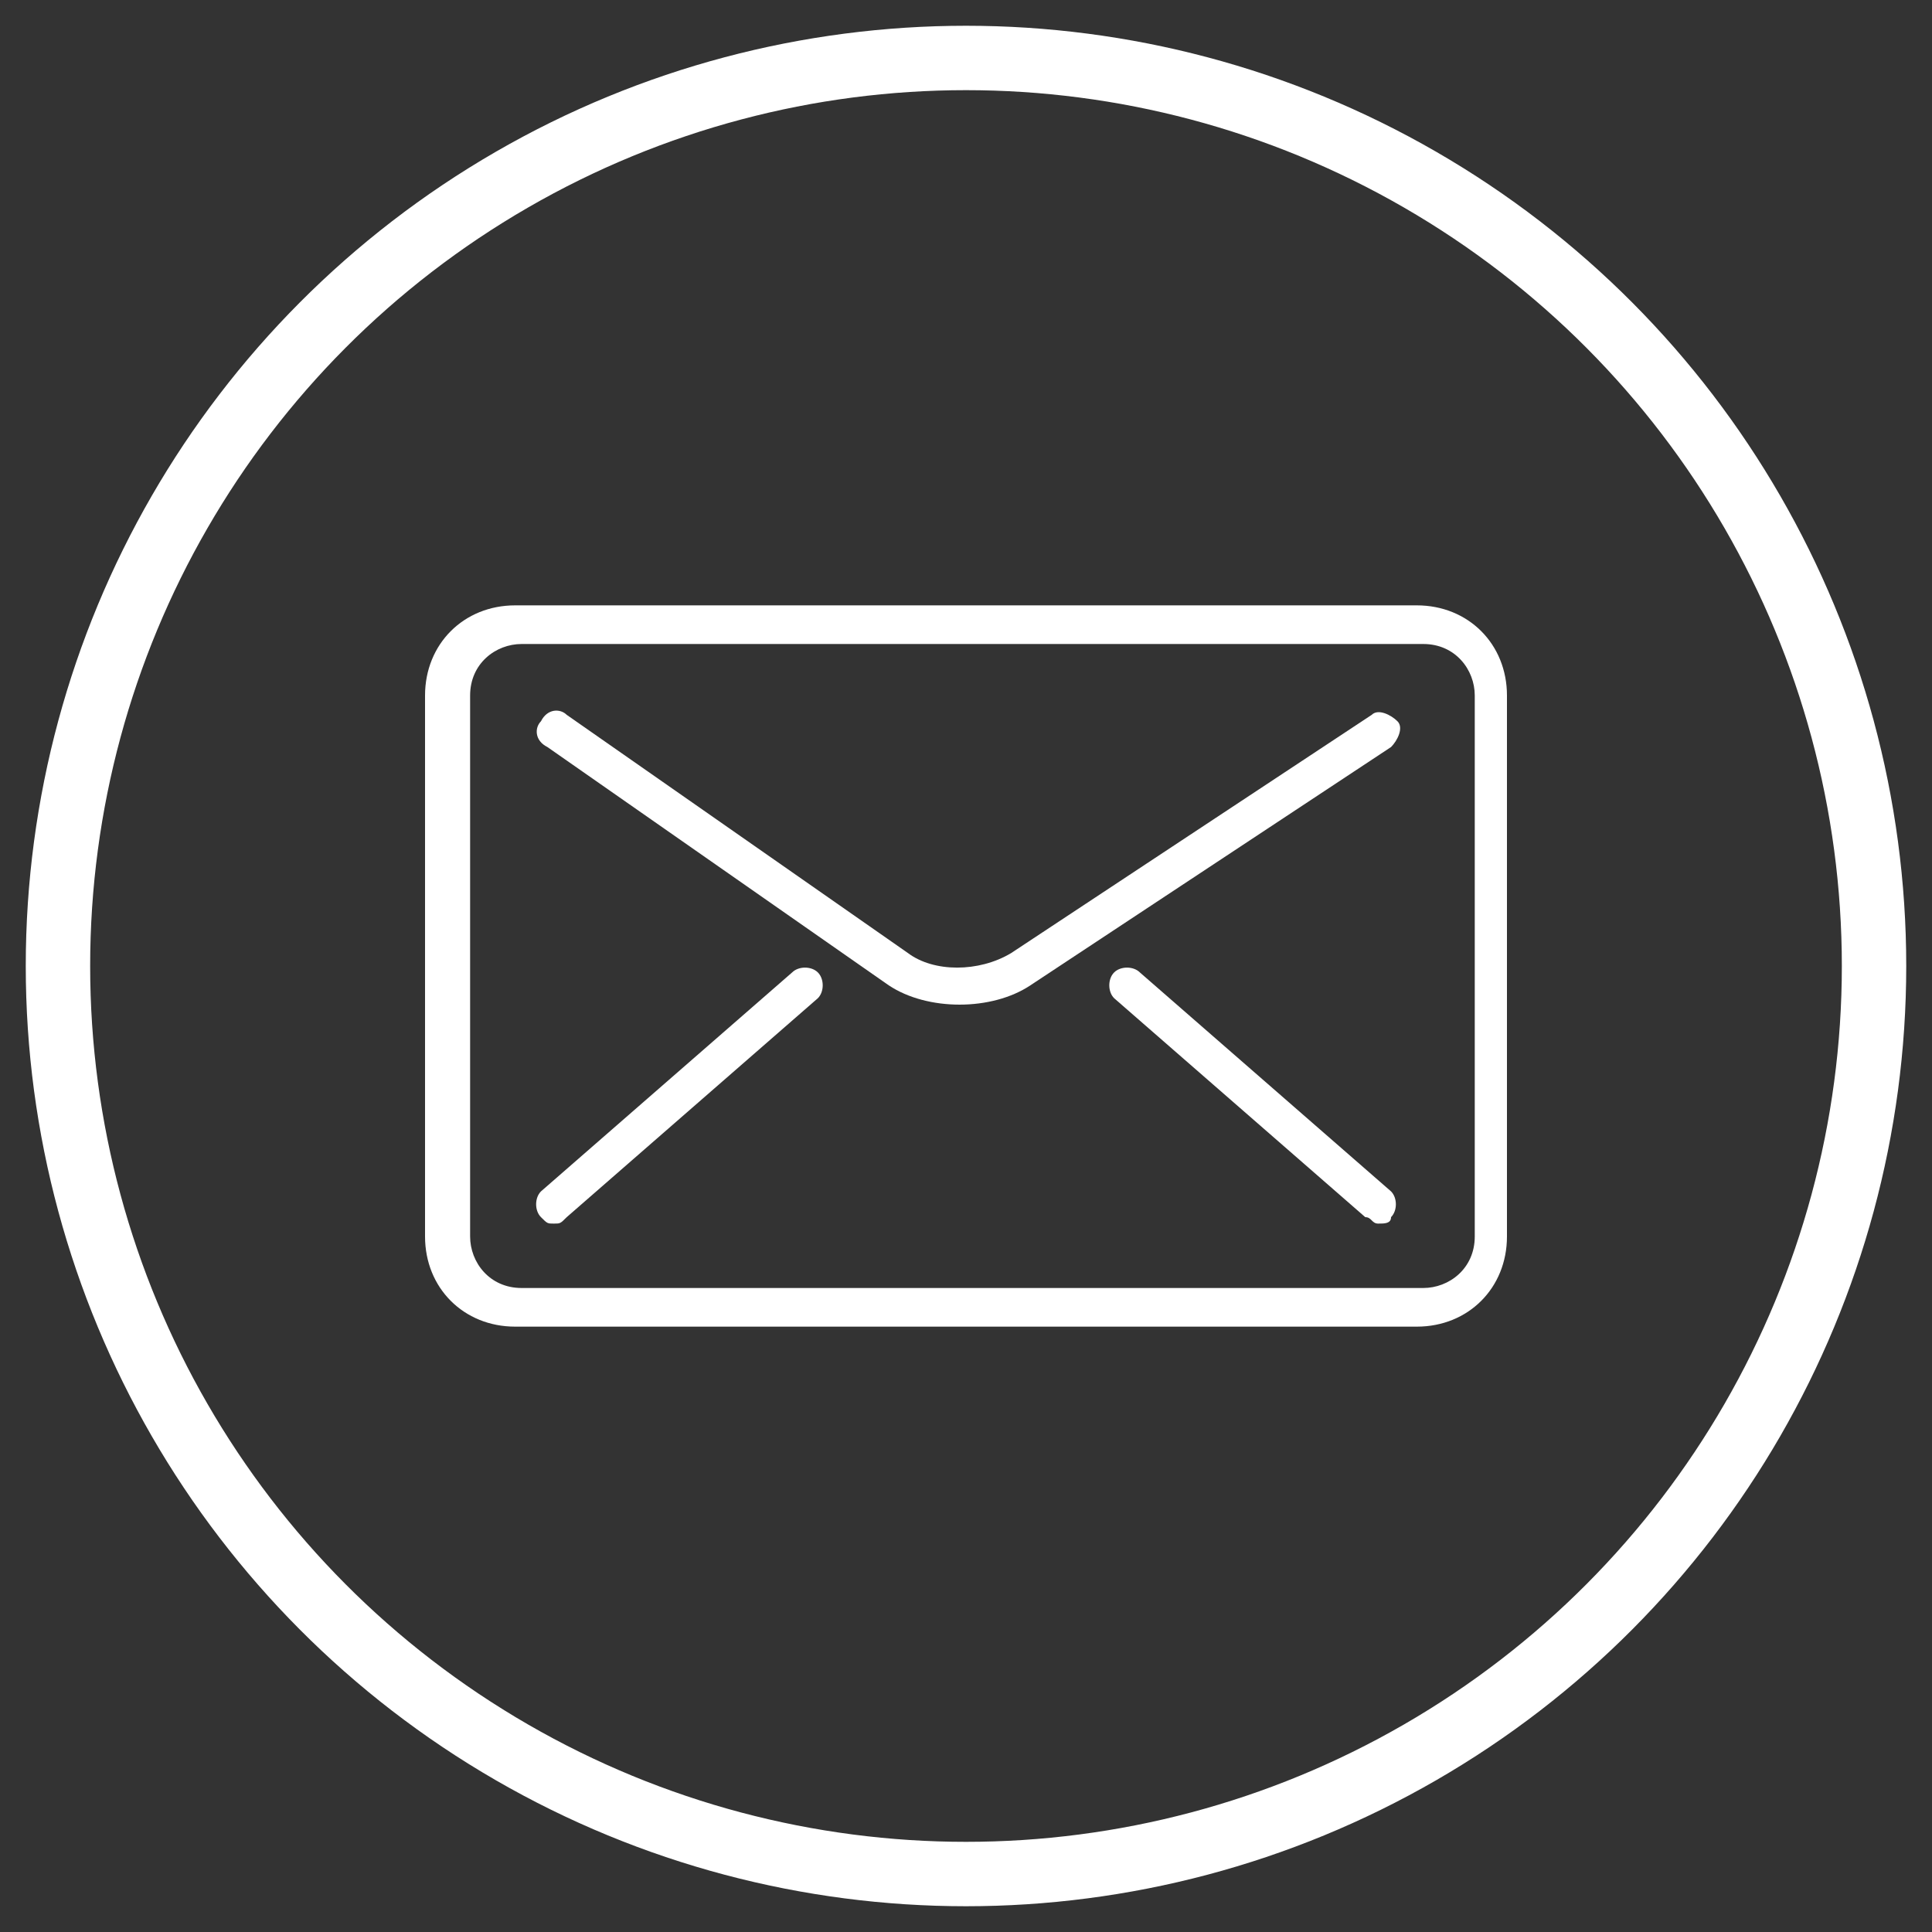 <?xml version="1.0" encoding="utf-8"?>
<!-- Generator: Adobe Illustrator 19.1.0, SVG Export Plug-In . SVG Version: 6.00 Build 0)  -->
<svg version="1.1" id="Camada_1" xmlns="http://www.w3.org/2000/svg" xmlns:xlink="http://www.w3.org/1999/xlink" x="0px" y="0px"
	 viewBox="-42 21 30 30" style="enable-background:new -42 21 30 30;" xml:space="preserve">
<rect x="-42" y="21" width="30" height="30" fill="#333333" stroke="none"/>
<style type="text/css">
	.st0{fill:none;stroke:#FFFFFF;stroke-linecap:round;stroke-linejoin:round;stroke-miterlimit:10;}
	.st1{fill:#FFFFFF;}
</style>
<circle class="st0" cx="-27" cy="36" r="14.1"/>
<g>
	<path class="st1" d="M-20,30.4h-14c-0.8,0-1.4,0.6-1.4,1.4v8.4c0,0.8,0.6,1.4,1.4,1.4h14c0.8,0,1.4-0.6,1.4-1.4v-8.4
		C-18.6,31-19.2,30.4-20,30.4z M-19.1,40.2c0,0.5-0.4,0.8-0.8,0.8h-14c-0.5,0-0.8-0.4-0.8-0.8v-8.4c0-0.5,0.4-0.8,0.8-0.8h14
		c0.5,0,0.8,0.4,0.8,0.8L-19.1,40.2L-19.1,40.2z"/>
	<path class="st1" d="M-20.3,32.2c-0.1-0.1-0.3-0.2-0.4-0.1l-5.6,3.7c-0.5,0.3-1.2,0.3-1.6,0l-5.3-3.7c-0.1-0.1-0.3-0.1-0.4,0.1
		c-0.1,0.1-0.1,0.3,0.1,0.4l5.3,3.7c0.3,0.2,0.7,0.3,1.1,0.3c0.4,0,0.8-0.1,1.1-0.3l5.6-3.7C-20.3,32.5-20.2,32.3-20.3,32.2z"/>
	<path class="st1" d="M-29.7,36.1l-3.9,3.4c-0.1,0.1-0.1,0.3,0,0.4c0.1,0.1,0.1,0.1,0.2,0.1c0.1,0,0.1,0,0.2-0.1l3.9-3.4
		c0.1-0.1,0.1-0.3,0-0.4C-29.4,36-29.6,36-29.7,36.1z"/>
	<path class="st1" d="M-24.3,36.1c-0.1-0.1-0.3-0.1-0.4,0c-0.1,0.1-0.1,0.3,0,0.4l3.9,3.4c0.1,0,0.1,0.1,0.2,0.1
		c0.1,0,0.2,0,0.2-0.1c0.1-0.1,0.1-0.3,0-0.4L-24.3,36.1z"/>
</g>
</svg>
